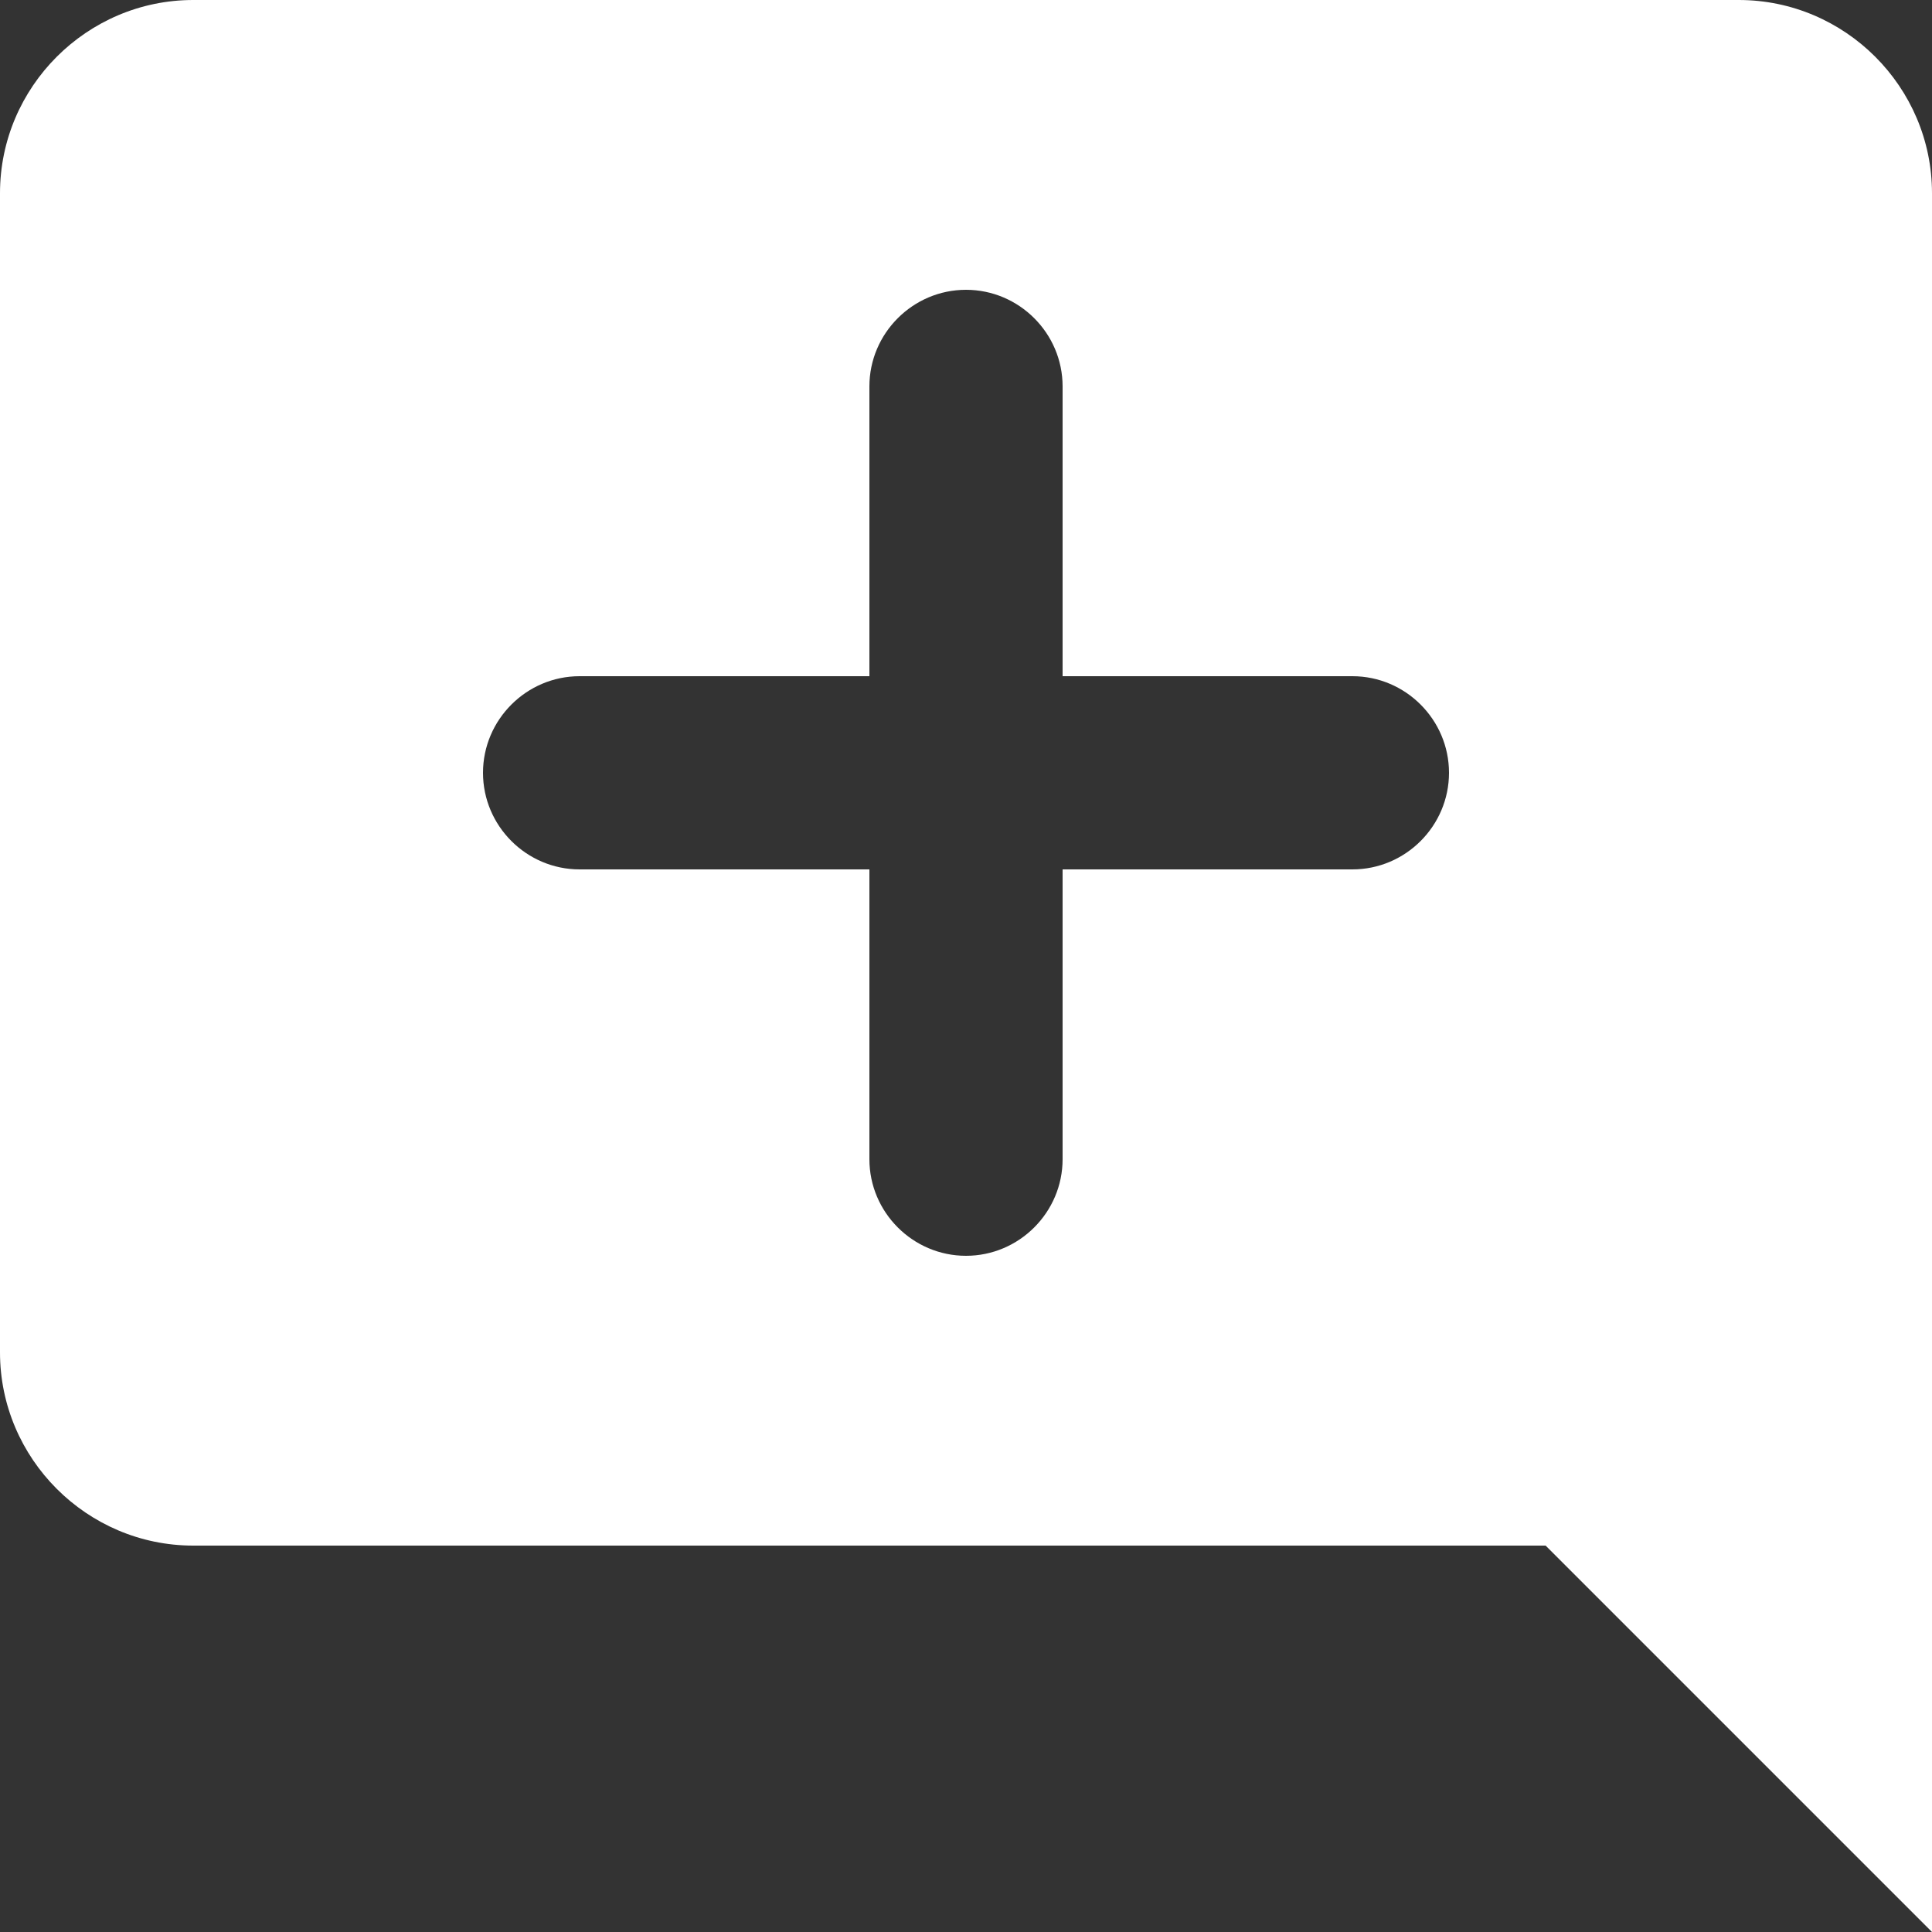 <svg width="20" height="20" viewBox="0 0 20 20" fill="none" xmlns="http://www.w3.org/2000/svg">
<rect x="0" y="0" width="20" height="20" fill="#333333" stroke="none"/>
<path d="M20 2C20 0.9 19.1 0 18 0H2C0.9 0 0 0.9 0 2V14C0 15.1 0.9 16 2 16H16L20 20V2ZM14 9H11V12C11 12.55 10.55 13 10 13C9.45 13 9 12.55 9 12V9H6C5.45 9 5 8.55 5 8C5 7.45 5.45 7 6 7H9V4C9 3.45 9.45 3 10 3C10.55 3 11 3.45 11 4V7H14C14.55 7 15 7.45 15 8C15 8.55 14.55 9 14 9Z" fill="white"/>
</svg>
